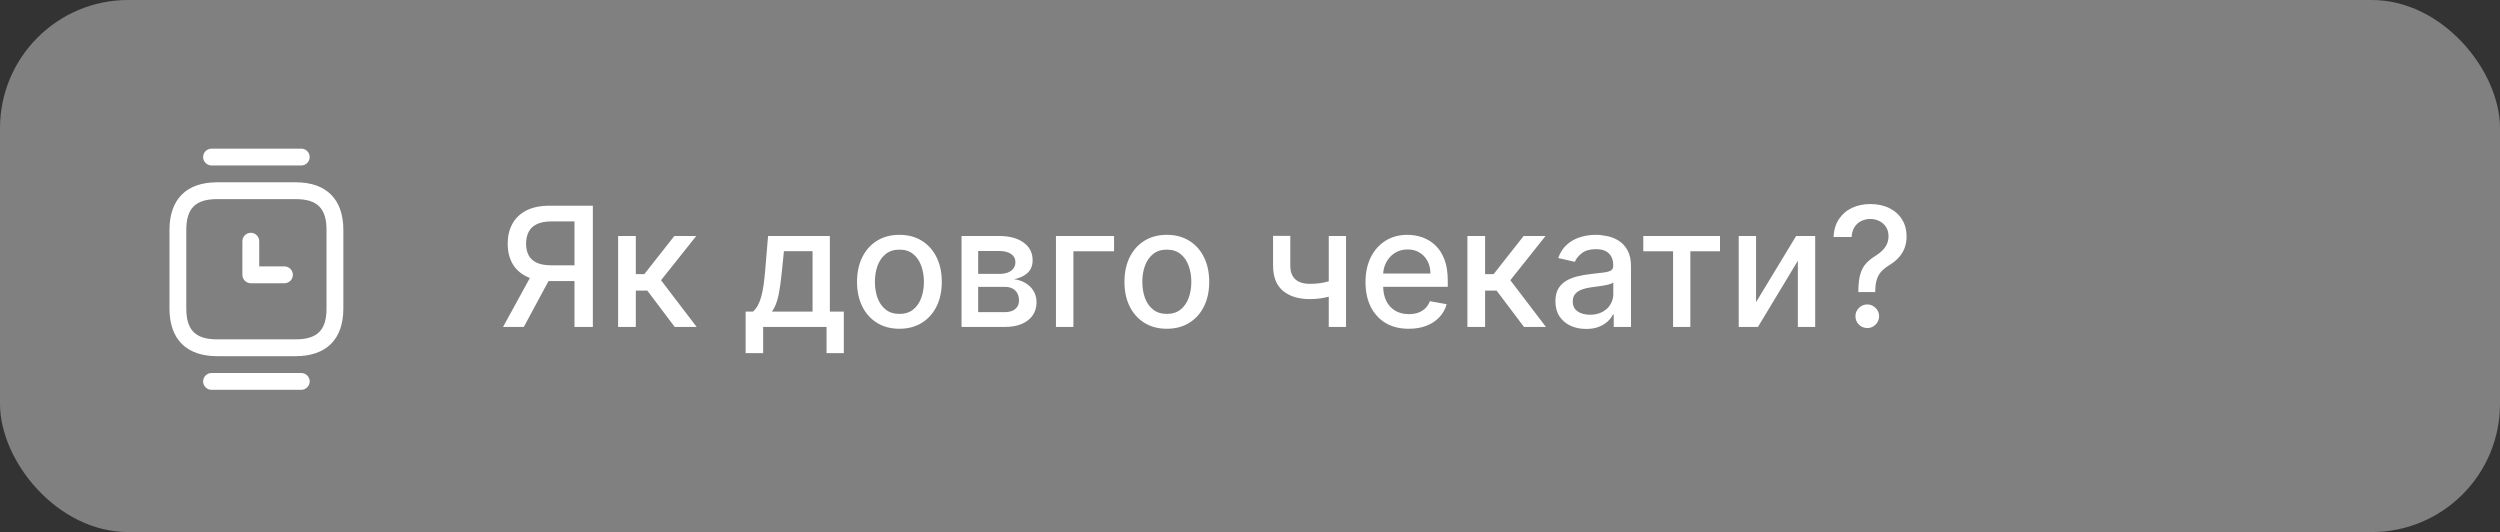 <?xml version="1.0" encoding="UTF-8"?> <svg xmlns="http://www.w3.org/2000/svg" width="390" height="83" viewBox="0 0 390 83" fill="none"><rect x="0" y="0" width="390" height="83" fill="#333333" stroke="none"/> <rect width="390" height="83" rx="20" fill="#808080"></rect> <path d="M46.125 55.562H33.875C29.08 55.562 26.438 52.92 26.438 48.125V35.875C26.438 31.08 29.08 28.438 33.875 28.438H46.125C50.92 28.438 53.562 31.08 53.562 35.875V48.125C53.562 52.92 50.92 55.562 46.125 55.562ZM33.875 31.062C30.497 31.062 29.062 32.498 29.062 35.875V48.125C29.062 51.502 30.497 52.938 33.875 52.938H46.125C49.502 52.938 50.938 51.502 50.938 48.125V35.875C50.938 32.498 49.502 31.062 46.125 31.062H33.875Z" fill="white"></path> <path d="M47 25.812H33C32.282 25.812 31.688 25.218 31.688 24.5C31.688 23.782 32.282 23.188 33 23.188H47C47.718 23.188 48.312 23.782 48.312 24.5C48.312 25.218 47.718 25.812 47 25.812Z" fill="white"></path> <path d="M47 60.812H33C32.282 60.812 31.688 60.218 31.688 59.5C31.688 58.782 32.282 58.188 33 58.188H47C47.718 58.188 48.312 58.782 48.312 59.5C48.312 60.218 47.718 60.812 47 60.812Z" fill="white"></path> <path d="M44.375 44.188H39.125C38.407 44.188 37.812 43.593 37.812 42.875V37.625C37.812 36.907 38.407 36.312 39.125 36.312C39.843 36.312 40.438 36.907 40.438 37.625V41.562H44.375C45.093 41.562 45.688 42.157 45.688 42.875C45.688 43.593 45.093 44.188 44.375 44.188Z" fill="white"></path> <path d="M92.484 51H89.621V34.538H86.039C85.103 34.538 84.343 34.679 83.758 34.962C83.174 35.239 82.746 35.639 82.475 36.163C82.204 36.686 82.069 37.304 82.069 38.019C82.069 38.726 82.204 39.333 82.475 39.837C82.746 40.342 83.171 40.727 83.749 40.992C84.328 41.256 85.082 41.389 86.011 41.389H90.859V43.844H85.744C84.285 43.844 83.069 43.601 82.097 43.115C81.13 42.629 80.404 41.949 79.918 41.075C79.438 40.194 79.197 39.176 79.197 38.019C79.197 36.855 79.438 35.83 79.918 34.944C80.398 34.051 81.121 33.353 82.087 32.848C83.06 32.343 84.276 32.091 85.734 32.091H92.484V51ZM83.149 42.469H86.307L81.718 51H78.477L83.149 42.469ZM96.426 51V36.818H99.187V42.764H100.516L105.197 36.818H108.614L103.12 43.715L108.678 51H105.253L100.978 45.331H99.187V51H96.426ZM116.319 55.09V48.609H117.473C117.768 48.338 118.017 48.015 118.221 47.639C118.43 47.264 118.605 46.818 118.747 46.3C118.895 45.783 119.018 45.18 119.116 44.491C119.215 43.795 119.301 43.001 119.375 42.109L119.818 36.818H129.457V48.609H131.636V55.09H128.94V51H119.051V55.09H116.319ZM120.427 48.609H126.761V39.182H122.292L121.997 42.109C121.855 43.598 121.677 44.891 121.461 45.986C121.246 47.076 120.901 47.95 120.427 48.609ZM140.308 51.286C138.979 51.286 137.818 50.981 136.827 50.372C135.836 49.763 135.067 48.91 134.519 47.815C133.971 46.719 133.697 45.439 133.697 43.974C133.697 42.503 133.971 41.216 134.519 40.114C135.067 39.013 135.836 38.157 136.827 37.548C137.818 36.938 138.979 36.633 140.308 36.633C141.638 36.633 142.798 36.938 143.789 37.548C144.78 38.157 145.549 39.013 146.097 40.114C146.645 41.216 146.919 42.503 146.919 43.974C146.919 45.439 146.645 46.719 146.097 47.815C145.549 48.91 144.78 49.763 143.789 50.372C142.798 50.981 141.638 51.286 140.308 51.286ZM140.317 48.969C141.179 48.969 141.893 48.741 142.459 48.285C143.026 47.83 143.444 47.224 143.715 46.467C143.992 45.709 144.131 44.876 144.131 43.965C144.131 43.06 143.992 42.229 143.715 41.472C143.444 40.708 143.026 40.096 142.459 39.634C141.893 39.173 141.179 38.942 140.317 38.942C139.449 38.942 138.729 39.173 138.157 39.634C137.59 40.096 137.169 40.708 136.892 41.472C136.621 42.229 136.486 43.06 136.486 43.965C136.486 44.876 136.621 45.709 136.892 46.467C137.169 47.224 137.59 47.83 138.157 48.285C138.729 48.741 139.449 48.969 140.317 48.969ZM150 51V36.818H155.882C157.482 36.818 158.75 37.16 159.686 37.843C160.621 38.52 161.089 39.44 161.089 40.604C161.089 41.435 160.824 42.093 160.295 42.58C159.766 43.066 159.064 43.392 158.19 43.558C158.824 43.632 159.406 43.823 159.935 44.131C160.464 44.432 160.889 44.839 161.209 45.349C161.535 45.86 161.699 46.47 161.699 47.178C161.699 47.928 161.505 48.593 161.117 49.172C160.729 49.744 160.166 50.194 159.427 50.52C158.695 50.84 157.811 51 156.777 51H150ZM152.595 48.692H156.777C157.461 48.692 157.996 48.529 158.384 48.202C158.772 47.876 158.966 47.433 158.966 46.873C158.966 46.214 158.772 45.697 158.384 45.322C157.996 44.94 157.461 44.749 156.777 44.749H152.595V48.692ZM152.595 42.727H155.909C156.426 42.727 156.87 42.653 157.239 42.506C157.614 42.358 157.901 42.149 158.098 41.878C158.301 41.601 158.402 41.275 158.402 40.899C158.402 40.351 158.178 39.923 157.728 39.616C157.279 39.308 156.663 39.154 155.882 39.154H152.595V42.727ZM173.794 36.818V39.2H167.451V51H164.727V36.818H173.794ZM182.025 51.286C180.695 51.286 179.535 50.981 178.544 50.372C177.553 49.763 176.784 48.91 176.236 47.815C175.688 46.719 175.414 45.439 175.414 43.974C175.414 42.503 175.688 41.216 176.236 40.114C176.784 39.013 177.553 38.157 178.544 37.548C179.535 36.938 180.695 36.633 182.025 36.633C183.354 36.633 184.515 36.938 185.506 37.548C186.497 38.157 187.266 39.013 187.814 40.114C188.362 41.216 188.636 42.503 188.636 43.974C188.636 45.439 188.362 46.719 187.814 47.815C187.266 48.91 186.497 49.763 185.506 50.372C184.515 50.981 183.354 51.286 182.025 51.286ZM182.034 48.969C182.896 48.969 183.61 48.741 184.176 48.285C184.742 47.83 185.161 47.224 185.432 46.467C185.709 45.709 185.847 44.876 185.847 43.965C185.847 43.06 185.709 42.229 185.432 41.472C185.161 40.708 184.742 40.096 184.176 39.634C183.61 39.173 182.896 38.942 182.034 38.942C181.166 38.942 180.446 39.173 179.874 39.634C179.307 40.096 178.886 40.708 178.609 41.472C178.338 42.229 178.202 43.06 178.202 43.965C178.202 44.876 178.338 45.709 178.609 46.467C178.886 47.224 179.307 47.83 179.874 48.285C180.446 48.741 181.166 48.969 182.034 48.969ZM209.982 36.818V51H207.286V36.818H209.982ZM208.81 43.401V45.783C208.385 45.956 207.936 46.11 207.462 46.245C206.988 46.374 206.489 46.476 205.966 46.55C205.443 46.624 204.898 46.66 204.332 46.66C202.577 46.66 201.183 46.233 200.149 45.377C199.115 44.515 198.598 43.198 198.598 41.425V36.791H201.285V41.425C201.285 42.096 201.408 42.641 201.654 43.06C201.9 43.478 202.251 43.786 202.707 43.983C203.162 44.18 203.704 44.278 204.332 44.278C205.163 44.278 205.929 44.202 206.631 44.048C207.339 43.888 208.065 43.672 208.81 43.401ZM219.767 51.286C218.37 51.286 217.166 50.988 216.157 50.391C215.153 49.787 214.378 48.941 213.83 47.852C213.288 46.756 213.018 45.472 213.018 44.001C213.018 42.549 213.288 41.269 213.83 40.16C214.378 39.053 215.141 38.188 216.12 37.566C217.105 36.944 218.256 36.633 219.573 36.633C220.373 36.633 221.149 36.766 221.9 37.031C222.651 37.295 223.325 37.711 223.922 38.277C224.519 38.843 224.99 39.579 225.334 40.484C225.679 41.382 225.851 42.475 225.851 43.761V44.74H214.578V42.672H223.146C223.146 41.946 222.998 41.302 222.703 40.742C222.407 40.176 221.992 39.73 221.456 39.403C220.927 39.077 220.305 38.914 219.591 38.914C218.816 38.914 218.139 39.105 217.56 39.486C216.988 39.862 216.545 40.354 216.231 40.964C215.923 41.567 215.769 42.222 215.769 42.93V44.546C215.769 45.494 215.935 46.3 216.268 46.965C216.606 47.63 217.077 48.138 217.68 48.489C218.283 48.833 218.988 49.006 219.795 49.006C220.318 49.006 220.795 48.932 221.226 48.784C221.657 48.63 222.029 48.403 222.343 48.101C222.657 47.799 222.897 47.427 223.063 46.984L225.676 47.455C225.467 48.224 225.091 48.898 224.55 49.477C224.014 50.049 223.34 50.495 222.528 50.815C221.721 51.129 220.801 51.286 219.767 51.286ZM228.914 51V36.818H231.675V42.764H233.005L237.686 36.818H241.102L235.608 43.715L241.167 51H237.741L233.466 45.331H231.675V51H228.914ZM247.438 51.314C246.539 51.314 245.727 51.148 245.001 50.815C244.274 50.477 243.699 49.987 243.274 49.347C242.855 48.707 242.646 47.922 242.646 46.993C242.646 46.193 242.8 45.534 243.108 45.017C243.416 44.5 243.831 44.091 244.354 43.789C244.877 43.487 245.462 43.26 246.108 43.106C246.755 42.952 247.413 42.835 248.084 42.755C248.934 42.657 249.623 42.577 250.153 42.515C250.682 42.447 251.067 42.34 251.307 42.192C251.547 42.044 251.667 41.804 251.667 41.472V41.407C251.667 40.601 251.439 39.976 250.983 39.533C250.534 39.09 249.863 38.868 248.971 38.868C248.041 38.868 247.309 39.074 246.773 39.486C246.244 39.893 245.878 40.345 245.675 40.844L243.08 40.253C243.388 39.391 243.837 38.696 244.428 38.166C245.025 37.631 245.711 37.243 246.487 37.003C247.263 36.757 248.078 36.633 248.934 36.633C249.5 36.633 250.1 36.701 250.734 36.837C251.374 36.966 251.971 37.206 252.525 37.557C253.086 37.908 253.544 38.409 253.901 39.062C254.258 39.708 254.437 40.548 254.437 41.582V51H251.741V49.061H251.63C251.451 49.418 251.184 49.769 250.827 50.114C250.47 50.458 250.011 50.745 249.451 50.972C248.891 51.2 248.22 51.314 247.438 51.314ZM248.038 49.098C248.801 49.098 249.454 48.947 249.996 48.646C250.543 48.344 250.959 47.95 251.242 47.464C251.531 46.971 251.676 46.445 251.676 45.885V44.057C251.577 44.155 251.387 44.248 251.104 44.334C250.827 44.414 250.51 44.485 250.153 44.546C249.796 44.602 249.448 44.654 249.109 44.703C248.771 44.746 248.488 44.783 248.26 44.814C247.724 44.882 247.235 44.995 246.792 45.156C246.355 45.316 246.004 45.546 245.739 45.848C245.481 46.144 245.351 46.537 245.351 47.03C245.351 47.713 245.604 48.23 246.108 48.581C246.613 48.926 247.256 49.098 248.038 49.098ZM256.355 39.2V36.818H268.321V39.2H263.695V51H260.999V39.2H256.355ZM273.946 47.131L280.197 36.818H283.17V51H280.464V40.678L274.241 51H271.241V36.818H273.946V47.131ZM289.9 45.562V45.386C289.913 44.242 290.027 43.331 290.242 42.653C290.464 41.976 290.778 41.428 291.184 41.01C291.59 40.591 292.079 40.21 292.652 39.865C293.021 39.631 293.354 39.37 293.649 39.08C293.944 38.791 294.178 38.459 294.351 38.083C294.523 37.708 294.609 37.292 294.609 36.837C294.609 36.289 294.48 35.815 294.221 35.415C293.963 35.015 293.618 34.707 293.187 34.492C292.763 34.27 292.289 34.159 291.765 34.159C291.291 34.159 290.839 34.258 290.408 34.455C289.977 34.651 289.62 34.959 289.337 35.378C289.054 35.79 288.891 36.323 288.848 36.975H286.041C286.084 35.867 286.364 34.932 286.881 34.168C287.398 33.399 288.081 32.817 288.931 32.423C289.787 32.029 290.731 31.832 291.765 31.832C292.898 31.832 293.889 32.045 294.738 32.469C295.588 32.888 296.247 33.476 296.714 34.233C297.188 34.984 297.425 35.861 297.425 36.864C297.425 37.554 297.318 38.175 297.102 38.729C296.887 39.277 296.579 39.767 296.179 40.197C295.785 40.628 295.311 41.01 294.757 41.342C294.234 41.669 293.809 42.007 293.483 42.358C293.163 42.709 292.929 43.124 292.781 43.604C292.633 44.084 292.553 44.678 292.541 45.386V45.562H289.9ZM291.295 51.175C290.79 51.175 290.356 50.997 289.993 50.64C289.63 50.277 289.448 49.84 289.448 49.329C289.448 48.824 289.63 48.393 289.993 48.036C290.356 47.673 290.79 47.492 291.295 47.492C291.793 47.492 292.224 47.673 292.587 48.036C292.956 48.393 293.141 48.824 293.141 49.329C293.141 49.667 293.055 49.978 292.883 50.261C292.716 50.538 292.495 50.76 292.218 50.926C291.941 51.092 291.633 51.175 291.295 51.175Z" fill="white"></path> </svg> 